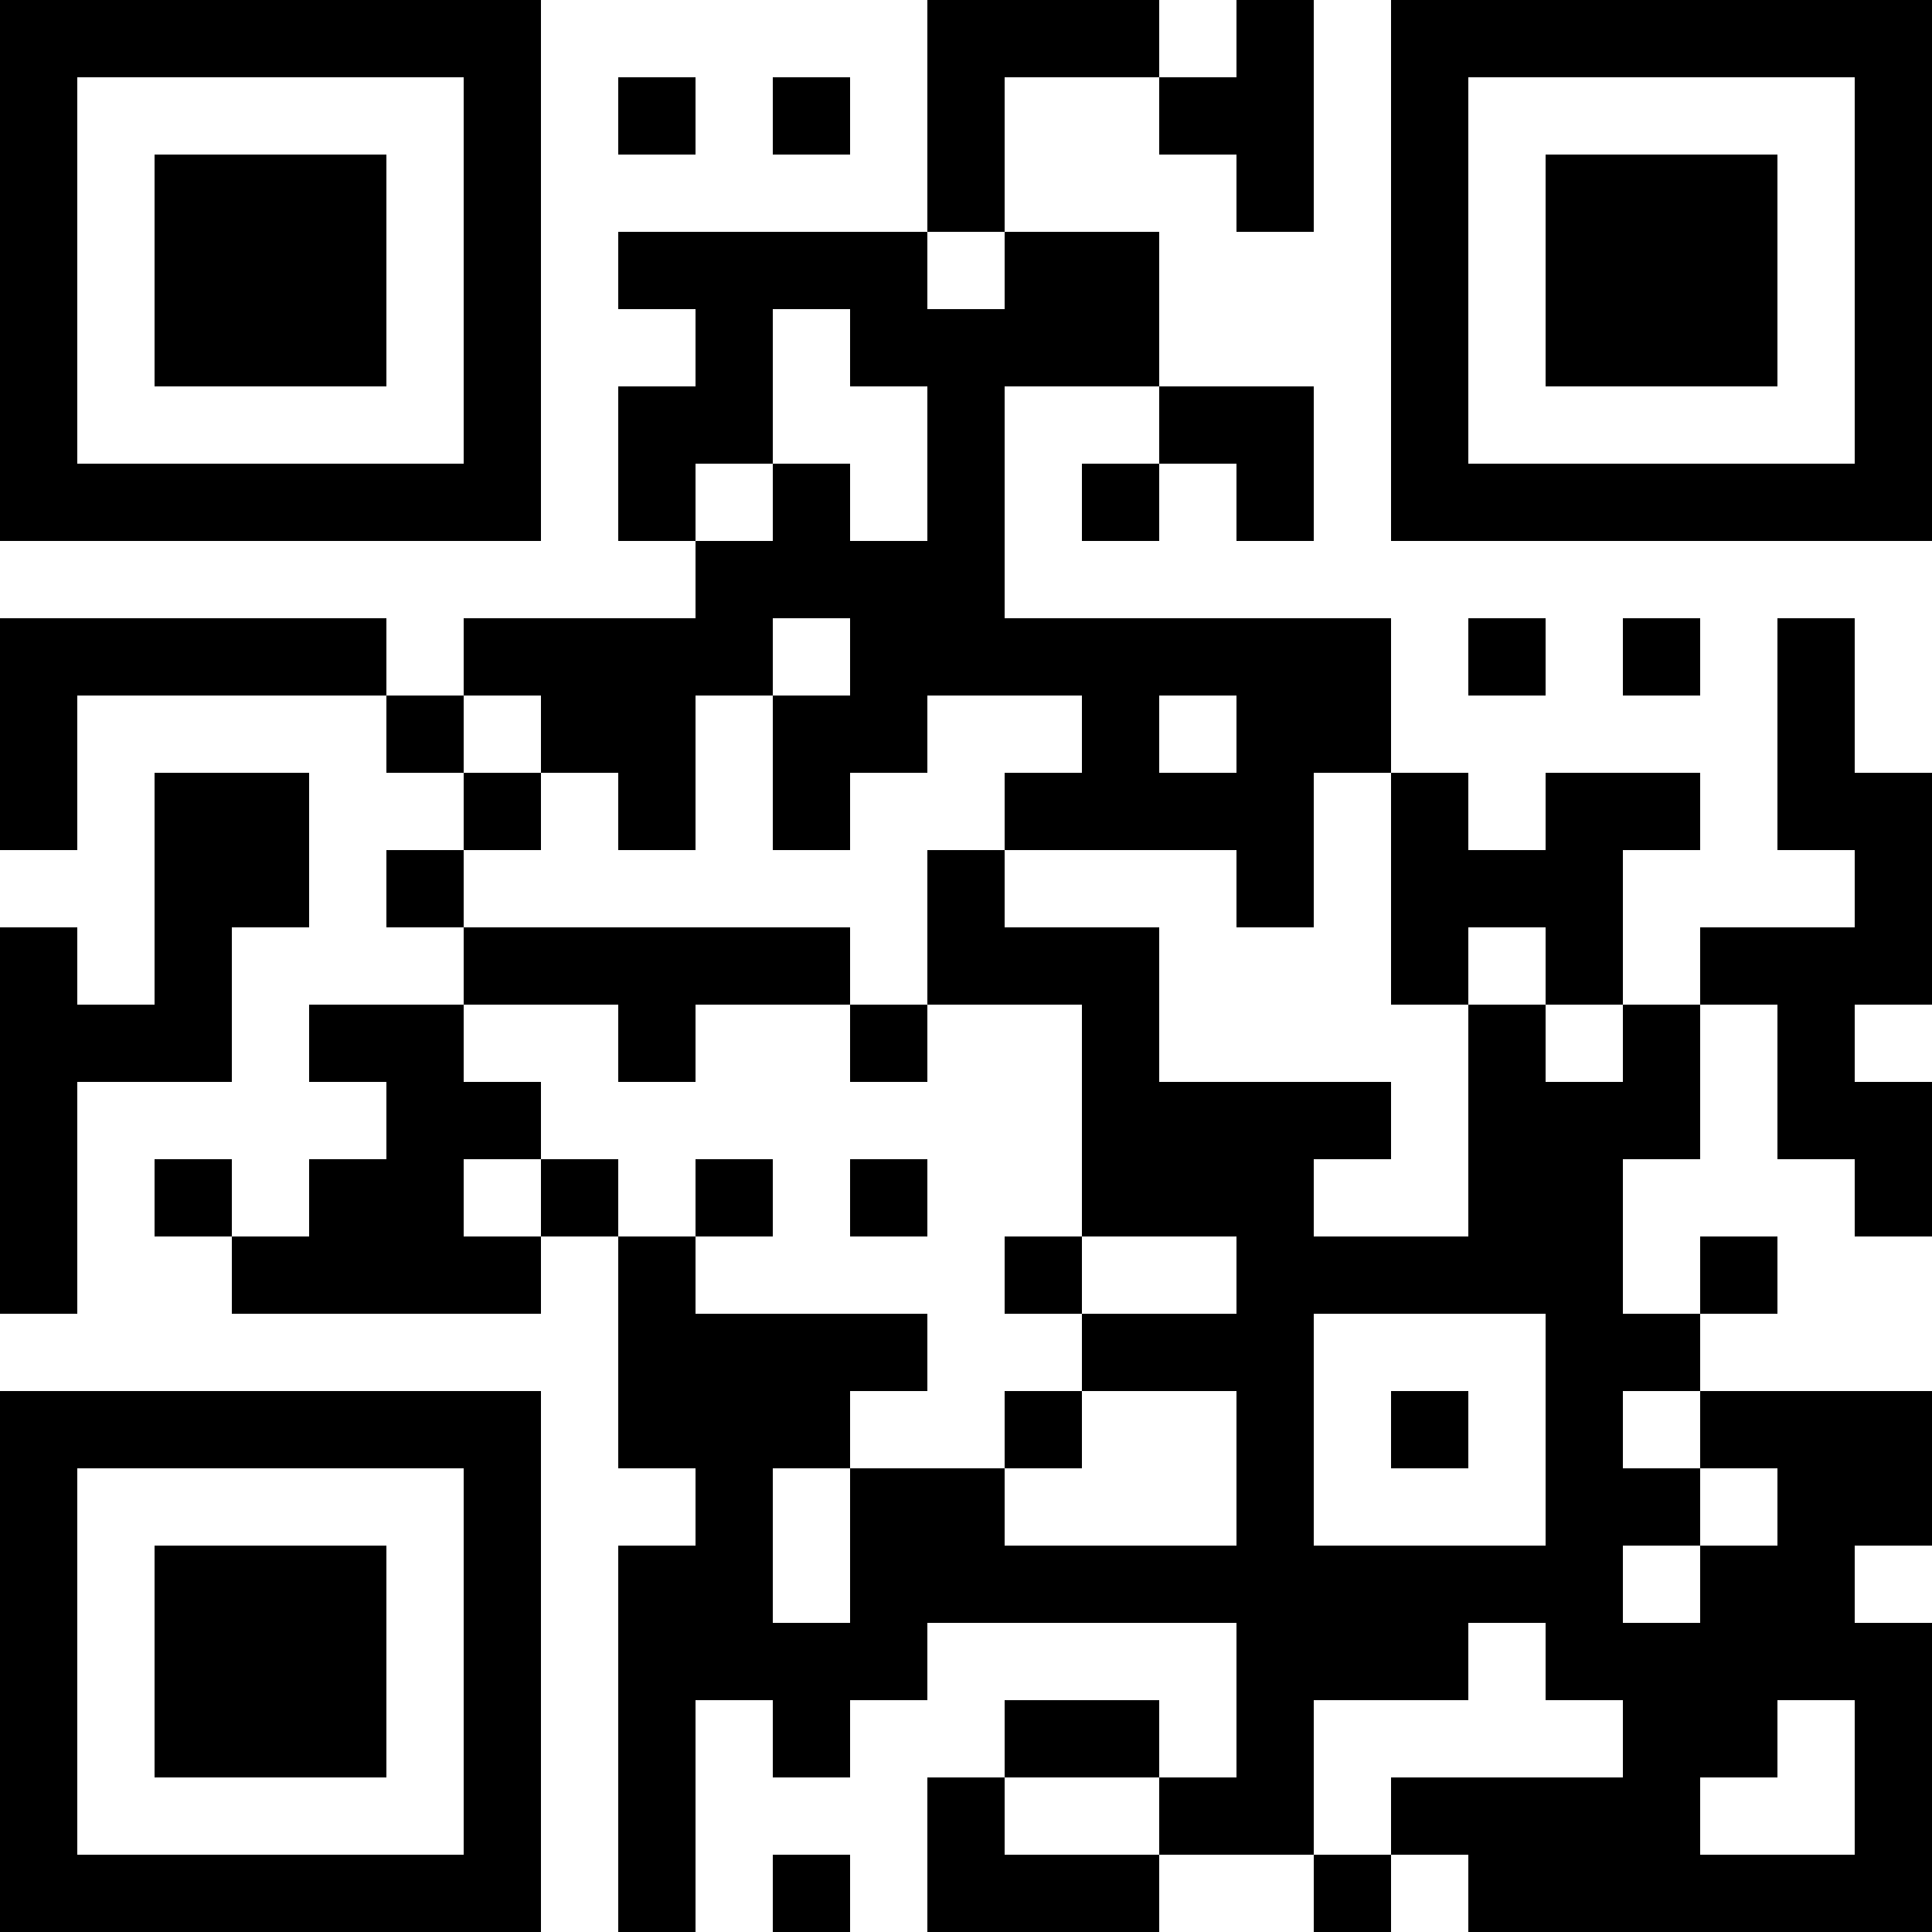 <?xml version="1.0" encoding="UTF-8"?>
<svg xmlns="http://www.w3.org/2000/svg" version="1.1" width="1000" height="1000" viewBox="0 0 1000 1000"><rect x="0" y="0" width="1000" height="1000" fill="#ffffff"/><g transform="scale(40)"><g transform="translate(0,0)"><path fill-rule="evenodd" d="M12 0L12 3L8 3L8 4L9 4L9 5L8 5L8 7L9 7L9 8L6 8L6 9L5 9L5 8L0 8L0 11L1 11L1 9L5 9L5 10L6 10L6 11L5 11L5 12L6 12L6 13L4 13L4 14L5 14L5 15L4 15L4 16L3 16L3 15L2 15L2 16L3 16L3 17L7 17L7 16L8 16L8 19L9 19L9 20L8 20L8 25L9 25L9 22L10 22L10 23L11 23L11 22L12 22L12 21L16 21L16 23L15 23L15 22L13 22L13 23L12 23L12 25L15 25L15 24L17 24L17 25L18 25L18 24L19 24L19 25L25 25L25 21L24 21L24 20L25 20L25 18L22 18L22 17L23 17L23 16L22 16L22 17L21 17L21 15L22 15L22 13L23 13L23 15L24 15L24 16L25 16L25 14L24 14L24 13L25 13L25 10L24 10L24 8L23 8L23 11L24 11L24 12L22 12L22 13L21 13L21 11L22 11L22 10L20 10L20 11L19 11L19 10L18 10L18 8L13 8L13 5L15 5L15 6L14 6L14 7L15 7L15 6L16 6L16 7L17 7L17 5L15 5L15 3L13 3L13 1L15 1L15 2L16 2L16 3L17 3L17 0L16 0L16 1L15 1L15 0ZM8 1L8 2L9 2L9 1ZM10 1L10 2L11 2L11 1ZM12 3L12 4L13 4L13 3ZM10 4L10 6L9 6L9 7L10 7L10 6L11 6L11 7L12 7L12 5L11 5L11 4ZM10 8L10 9L9 9L9 11L8 11L8 10L7 10L7 9L6 9L6 10L7 10L7 11L6 11L6 12L11 12L11 13L9 13L9 14L8 14L8 13L6 13L6 14L7 14L7 15L6 15L6 16L7 16L7 15L8 15L8 16L9 16L9 17L12 17L12 18L11 18L11 19L10 19L10 21L11 21L11 19L13 19L13 20L16 20L16 18L14 18L14 17L16 17L16 16L14 16L14 13L12 13L12 11L13 11L13 12L15 12L15 14L18 14L18 15L17 15L17 16L19 16L19 13L20 13L20 14L21 14L21 13L20 13L20 12L19 12L19 13L18 13L18 10L17 10L17 12L16 12L16 11L13 11L13 10L14 10L14 9L12 9L12 10L11 10L11 11L10 11L10 9L11 9L11 8ZM19 8L19 9L20 9L20 8ZM21 8L21 9L22 9L22 8ZM15 9L15 10L16 10L16 9ZM2 10L2 13L1 13L1 12L0 12L0 17L1 17L1 14L3 14L3 12L4 12L4 10ZM11 13L11 14L12 14L12 13ZM9 15L9 16L10 16L10 15ZM11 15L11 16L12 16L12 15ZM13 16L13 17L14 17L14 16ZM17 17L17 20L20 20L20 17ZM13 18L13 19L14 19L14 18ZM18 18L18 19L19 19L19 18ZM21 18L21 19L22 19L22 20L21 20L21 21L22 21L22 20L23 20L23 19L22 19L22 18ZM19 21L19 22L17 22L17 24L18 24L18 23L21 23L21 22L20 22L20 21ZM23 22L23 23L22 23L22 24L24 24L24 22ZM13 23L13 24L15 24L15 23ZM10 24L10 25L11 25L11 24ZM0 0L0 7L7 7L7 0ZM1 1L1 6L6 6L6 1ZM2 2L2 5L5 5L5 2ZM18 0L18 7L25 7L25 0ZM19 1L19 6L24 6L24 1ZM20 2L20 5L23 5L23 2ZM0 18L0 25L7 25L7 18ZM1 19L1 24L6 24L6 19ZM2 20L2 23L5 23L5 20Z" fill="#000000"/></g></g></svg>
